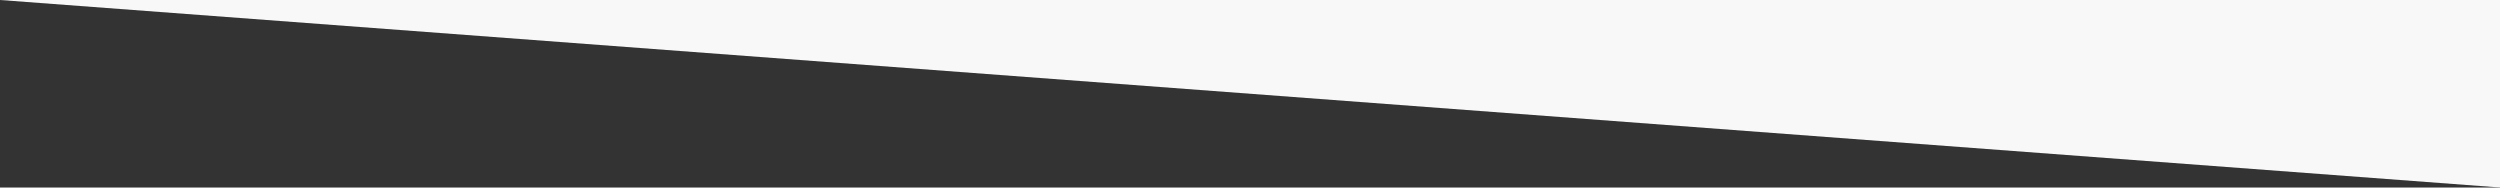 <?xml version="1.0" encoding="utf-8"?>
<!-- Generator: Adobe Illustrator 25.4.5, SVG Export Plug-In . SVG Version: 6.00 Build 0)  -->
<svg version="1.1" id="Ebene_1" xmlns="http://www.w3.org/2000/svg" xmlns:xlink="http://www.w3.org/1999/xlink" x="0px" y="0px"
	 viewBox="0 0 1600 120" style="enable-background:new 0 0 1600 120;" xml:space="preserve">
<rect x="0" y="0" width="1600" height="120" fill="#333333" stroke="none"/>
<style type="text/css">
	.st0{fill:#F8F8F8;}
</style>
<polygon class="st0" points="0,0 1600,0 1600,120 "/>
</svg>
